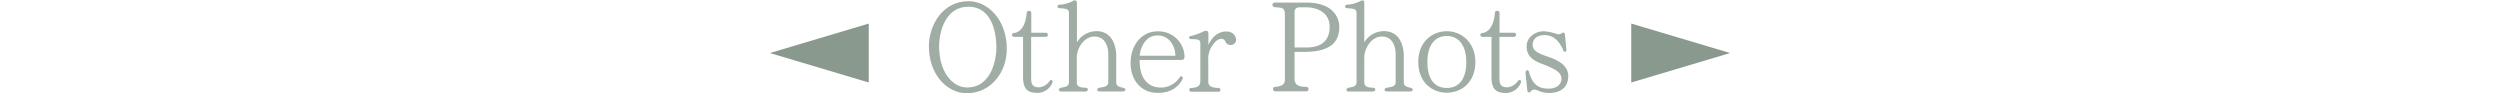 <svg xmlns="http://www.w3.org/2000/svg" width="700" height="26.1" viewBox="0 0 700 26.1"><defs><style>.a,.b{opacity:0.8;}.b,.c{fill:#6b7f71;}.b{isolation:isolate;}</style></defs><g class="a"><path class="b" d="M281.9,13.71c0,6.93-4.83,12.39-11.13,12.39-5.88,0-10.68-5.53-10.68-13.09,0-5.95,3.82-12.67,11.06-12.67C276.75.34,281.9,5.63,281.9,13.71ZM279,13.36c0-3.67-1-11.48-7.87-11.48-6.36,0-8.18,6.9-8.18,11.17,0,6.86,3.57,11.44,7.84,11.44C277.84,24.49,279,16.13,279,13.36Z"/><path class="b" d="M294.67,23.13A4.55,4.55,0,0,1,290.16,26c-2-.1-3.71-.7-3.71-4.41V10.32H284c-.73,0-1-1,0-1.09,1.61-.17,3.19-1.89,3.47-5.63,0-.74,1.29-.77,1.29,0V9.16h4.06a.58.58,0,1,1,0,1.16h-4.1V21.87c0,1.54.25,2.52,2.17,2.59a4,4,0,0,0,3-1.79C294.29,22.15,294.92,22.46,294.67,23.13Z"/><path class="b" d="M314.41,25.61h-6.53c-.74,0-1-.84,0-1.05s2.44-.21,2.44-1.57V16c.14-2.66-.67-5.63-3.68-5.77s-5.14,3.15-5.14,5.95V23c0,1.29.92,1.5,2.45,1.57.91,0,.8,1,0,1.05h-6.86c-.74,0-.88-.8,0-1.05s2.21-.17,2.21-1.57V3.67c0-1.09-.53-1.23-2.56-1.37-.91-.07-.84-.94,0-1a8.41,8.41,0,0,0,3.61-1c.17-.1,1.12-.59,1.19.49V11.86a6.44,6.44,0,0,1,6-3.12c3.85.32,5,4,5,6.93V23c0,1,.53,1.26,1.86,1.57C315.57,24.81,315.15,25.61,314.41,25.61Z"/><path class="b" d="M331.67,15.78c0,.49-.11,1-.95,1H319.1c-.07,5.49,2.63,7.87,6.23,7.73a6.38,6.38,0,0,0,5-2.87c.45-.66,1.2-.1.63.81C330,24,328.26,26,324.2,26c-4.55.07-7.66-3.5-7.63-8.4,0-4.69,2.87-8.86,7.67-8.82A7.27,7.27,0,0,1,331.67,15.78Zm-2.56-.18c0-1.89-1.12-5.67-5.07-5.67-3.47,0-4.83,3.75-4.9,5.67Z"/><path class="b" d="M346.05,10.7a1.49,1.49,0,0,1-1,1.84l-.29.05a1.52,1.52,0,0,1-1.68-1.05c-.41-.87-2.09-1.36-3.82,1.54a6.36,6.36,0,0,0-.94,3.78v5.92c0,1.12.45,1.75,2.8,1.85a.53.53,0,1,1,0,1.05h-7.55a.53.53,0,0,1-.14-1.05h.14c2.27-.14,2.45-.94,2.52-1.85V12.31c0-1-.07-1.33-2.52-1.36-.69,0-1-.74,0-.91a14.75,14.75,0,0,0,3.17-1.12c.91-.49,1.68-.46,1.61.66v3c.48-1,2-4,5.35-3.74A2.47,2.47,0,0,1,346.05,10.7Z"/><path class="b" d="M375,7.52c0,3.81-1.93,7-9.73,7h-2.8v7.53c0,2.27,2.13,2.24,3.29,2.27a.63.63,0,0,1,0,1.26h-8.69a.63.63,0,1,1,0-1.26c1.09-.07,2.7-.38,2.7-1.89V4.23c0-2-.59-2.1-2.91-2.21a.65.65,0,0,1,0-1.29h8.55C373.43.59,375,5.1,375,7.52Zm-2.7,0c0-4.59-4.41-5.46-6.37-5.46h-2.05c-1.26,0-1.4.77-1.4,1.54v9.69h3.28C367.51,13.29,372.3,13.08,372.3,7.52Z"/><path class="b" d="M394.88,25.61h-6.55c-.73,0-1-.84,0-1.05s2.45-.21,2.45-1.57V16c.14-2.66-.66-5.63-3.67-5.77S382,13.38,382,16.18V23c0,1.29.92,1.5,2.45,1.57.91,0,.81,1,0,1.05h-6.84c-.74,0-.88-.8,0-1.05s2.22-.17,2.22-1.57V3.67c0-1.09-.53-1.23-2.56-1.37-.91-.07-.84-.94,0-1a8.49,8.49,0,0,0,3.61-1C381,.2,382-.29,382,.79V11.86a6.43,6.43,0,0,1,6.06-3.12c3.85.32,5,4,5,6.93V23c0,1,.52,1.26,1.85,1.57C396,24.81,395.57,25.61,394.88,25.61Z"/><path class="b" d="M413.11,17.35c0,5.71-3.92,8.61-8,8.61s-8-2.87-8-8.61,4-8.61,8-8.61S413.08,11.75,413.11,17.35Zm-2.55,0c0-4.86-2.28-7.28-5.47-7.28s-5.42,2.42-5.42,7.28,2.06,7.28,5.42,7.28,5.48-2.41,5.48-7.28Z"/><path class="b" d="M425.85,23.13a4.54,4.54,0,0,1-4.52,2.9c-2-.1-3.71-.7-3.71-4.41V10.32h-2.48c-.74,0-1-1,0-1.09,1.54-.17,3.15-1.89,3.43-5.63,0-.74,1.3-.77,1.3,0V9.16h4.06a.58.58,0,0,1,0,1.16h-4.09V21.87c0,1.54.24,2.52,2.17,2.59a4,4,0,0,0,3-1.79C425.47,22.15,426.1,22.46,425.85,23.13Z"/><path class="b" d="M439.11,21.41c-.07,4.06-3.67,4.69-5.56,4.62-2.35-.07-2.94-.94-4-.94a1.17,1.17,0,0,0-.91.49c-.35.49-.91.38-1-.28l-.49-4.83c-.07-1,.84-1,1-.25,1.12,4.24,3.57,4.59,5.49,4.59,2.1,0,3.54-1.09,3.57-2.7,0-1.82-1.64-2.62-4.13-3.71-1.89-.8-5.67-1.64-5.63-5.39,0-2.69,2.62-4.44,5.18-4.23a15.58,15.58,0,0,1,3.39.77c1.05.21,1.37-.42,1.65-.46s.49.39.52.63l.39,4.13a.47.47,0,0,1-.28.6.46.46,0,0,1-.6-.29l0-.1c-.56-1.29-1.89-4.09-5-4.23-2-.11-3.64.94-3.57,2.8.11,2.38,3.5,2.76,6.2,4C438.57,18.09,439.15,20,439.11,21.41Z"/><polygon class="c" points="456.75 23.1 456.75 6.6 484.43 14.85 456.75 23.1"/><polygon class="c" points="243.25 6.6 243.25 23.1 215.57 14.85 243.25 6.6"/></g></svg>